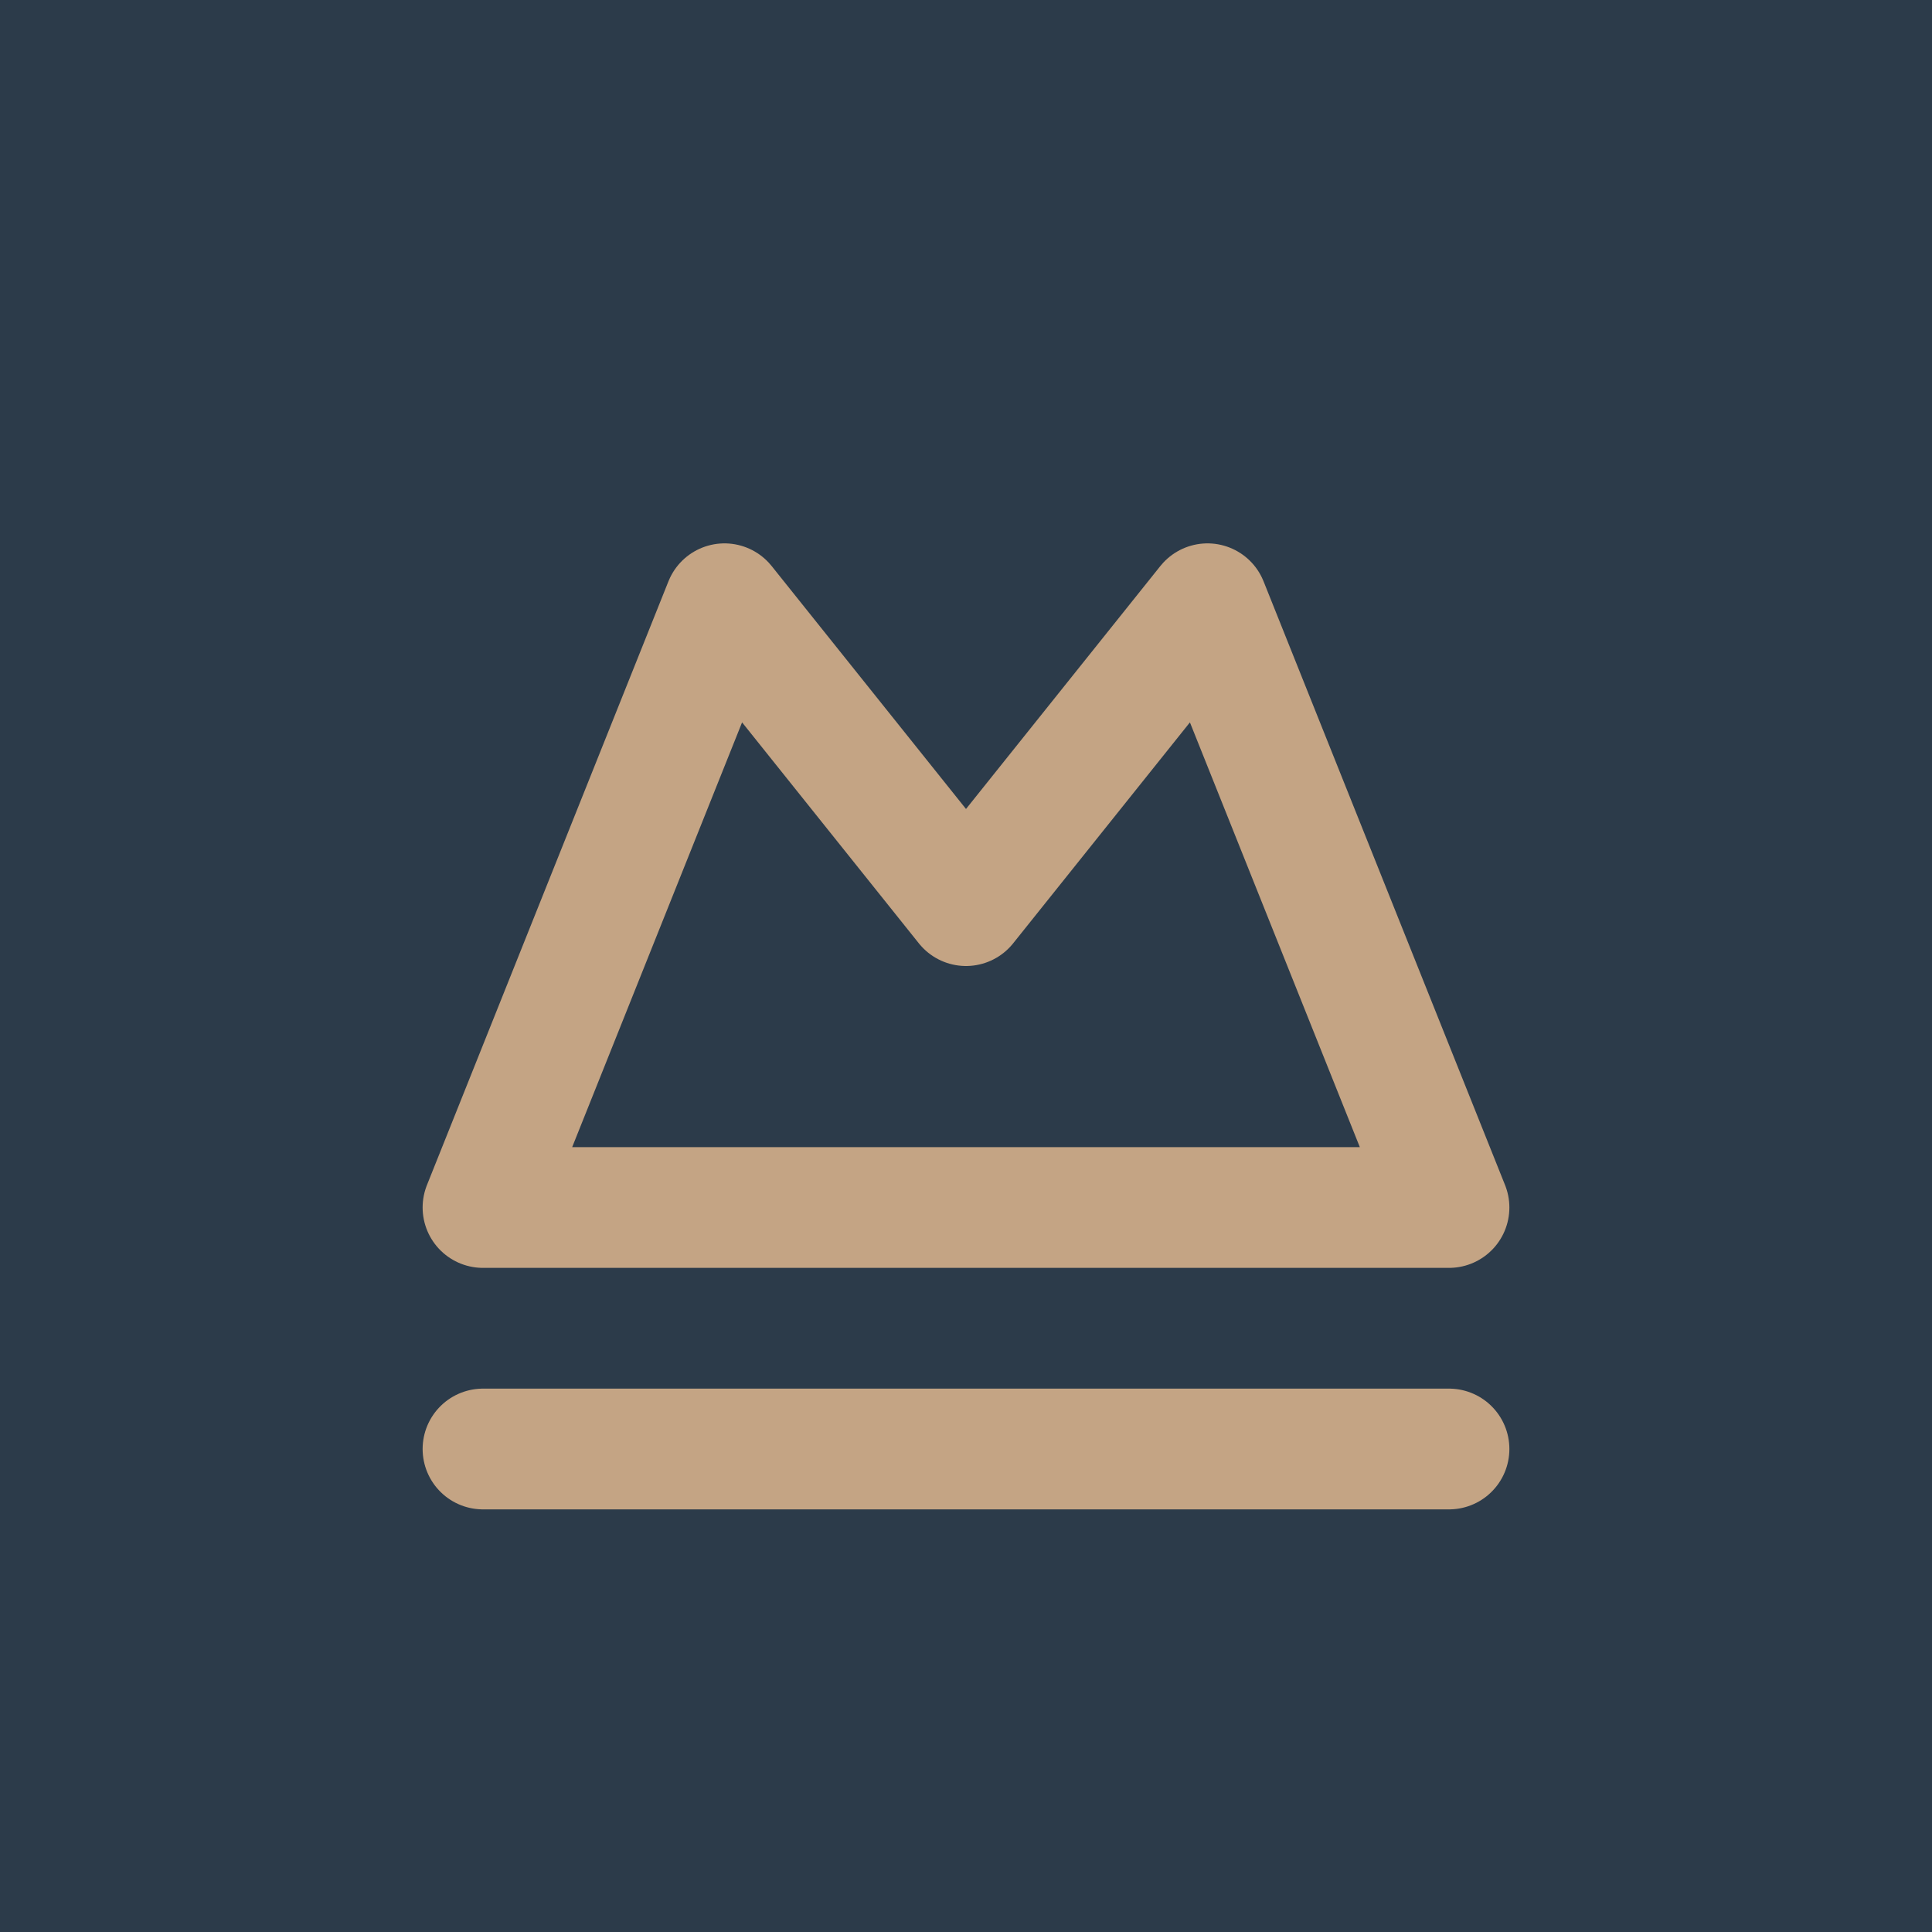<svg xmlns="http://www.w3.org/2000/svg" width="32" height="32" viewBox="0 0 32 32">
  <rect width="32" height="32" fill="#2C3B4A"/>
  <path
    fill="none"
    stroke="#C4A484"
    stroke-width="2"
    stroke-linecap="round"
    stroke-linejoin="round"
    d="M8 20l4-10 4 5 4-5 4 10H8z"
  />
  <line
    x1="8"
    y1="24"
    x2="24"
    y2="24"
    stroke="#C4A484"
    stroke-width="2"
    stroke-linecap="round"
  />
</svg>